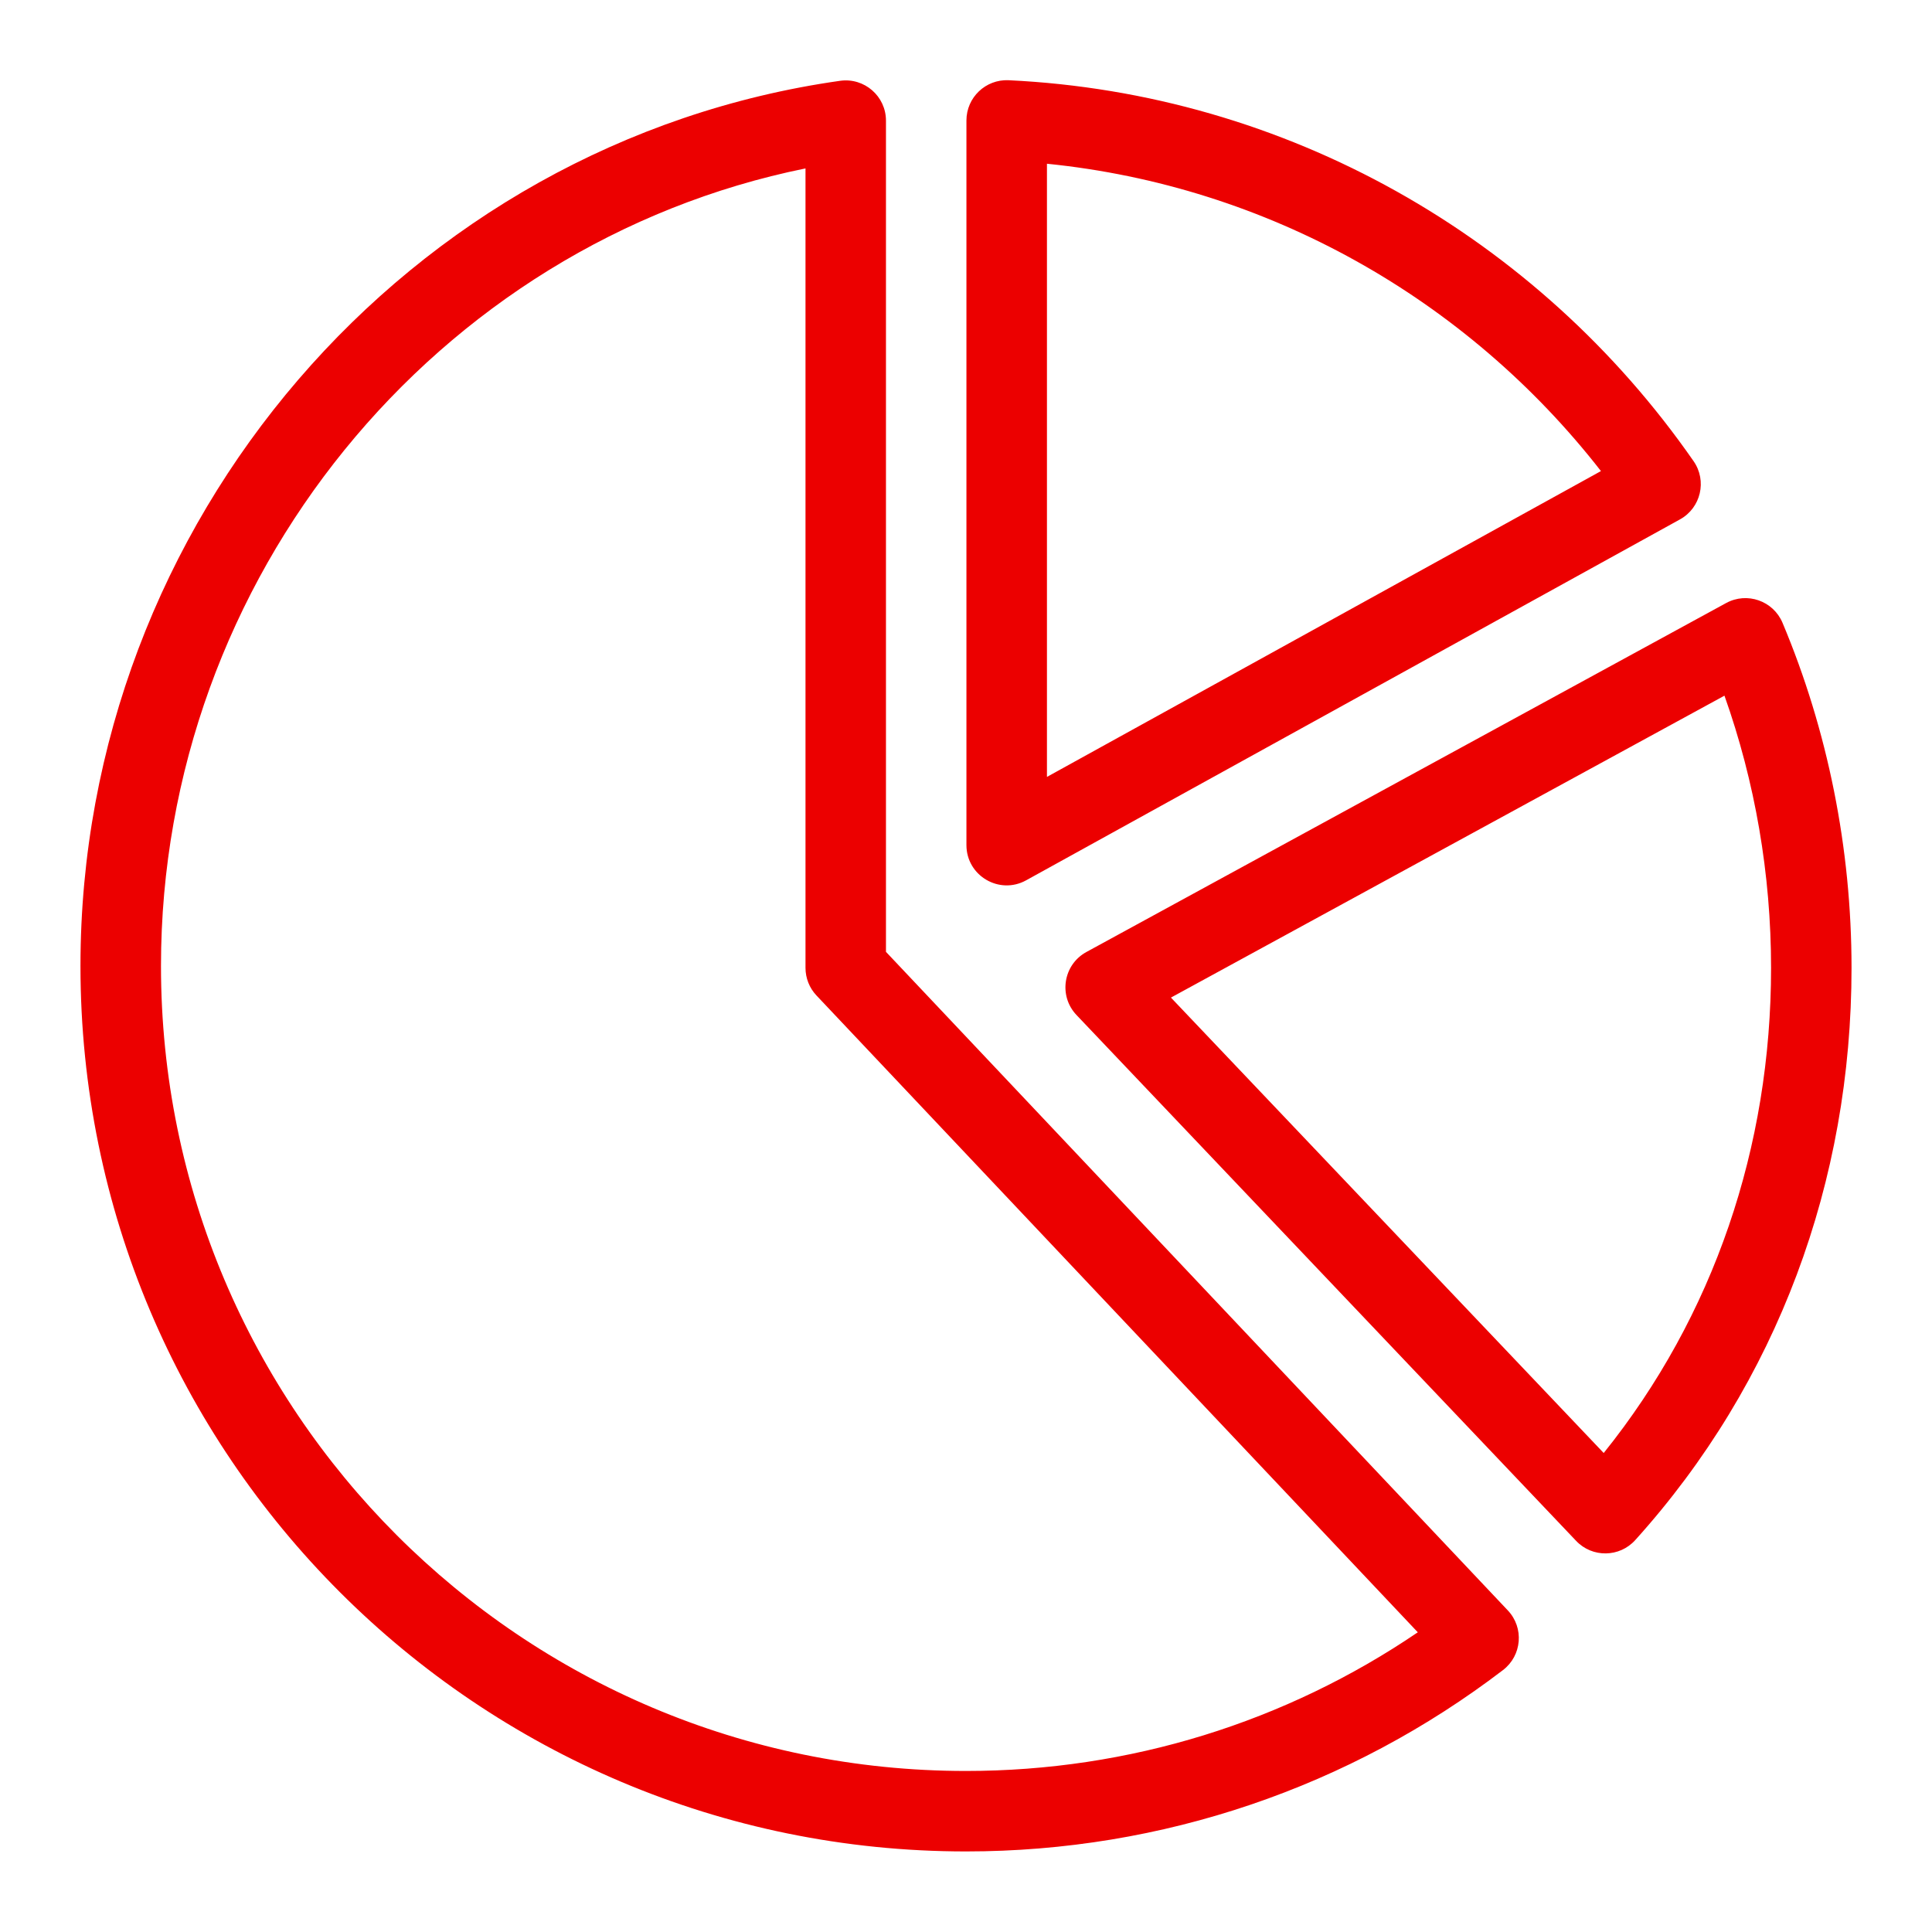 <svg width="40" height="40" viewBox="0 0 40 40" fill="none" xmlns="http://www.w3.org/2000/svg">
<path d="M35.064 9.548C35.346 9.954 35.215 10.514 34.783 10.753L21.245 18.226C20.69 18.533 20.009 18.131 20.009 17.497V2.494C20.009 2.018 20.407 1.639 20.882 1.661C26.614 1.933 31.825 4.887 35.064 9.548ZM32.632 31.902C32.966 32.254 33.529 32.247 33.855 31.887C36.801 28.623 38.334 24.451 38.334 20.039C38.334 17.561 37.84 15.117 36.905 12.894C36.713 12.439 36.171 12.249 35.738 12.485L22.493 19.71C22.012 19.972 21.911 20.619 22.288 21.015L32.632 31.902ZM35.703 14.403C36.336 16.184 36.668 18.1 36.668 20.039C36.668 23.743 35.484 27.245 33.203 30.083L24.243 20.654L35.703 14.403ZM21.676 16.085L33.146 9.753C30.356 6.173 26.229 3.849 21.676 3.39V16.085ZM18.343 19.707L31.218 33.342C31.558 33.702 31.511 34.276 31.118 34.577C27.948 36.998 24.074 38.332 19.999 38.332C9.874 38.332 1.666 30.124 1.666 19.999C1.666 10.803 8.445 2.94 17.393 1.673C17.895 1.602 18.343 1.992 18.343 2.498V19.707ZM19.999 36.666C23.388 36.666 26.621 35.652 29.354 33.795L16.904 20.61C16.758 20.456 16.677 20.251 16.677 20.038V3.487C9.027 5.039 3.333 11.961 3.333 19.999C3.333 29.204 10.795 36.666 19.999 36.666Z" fill="#EC0000"/>
</svg>

